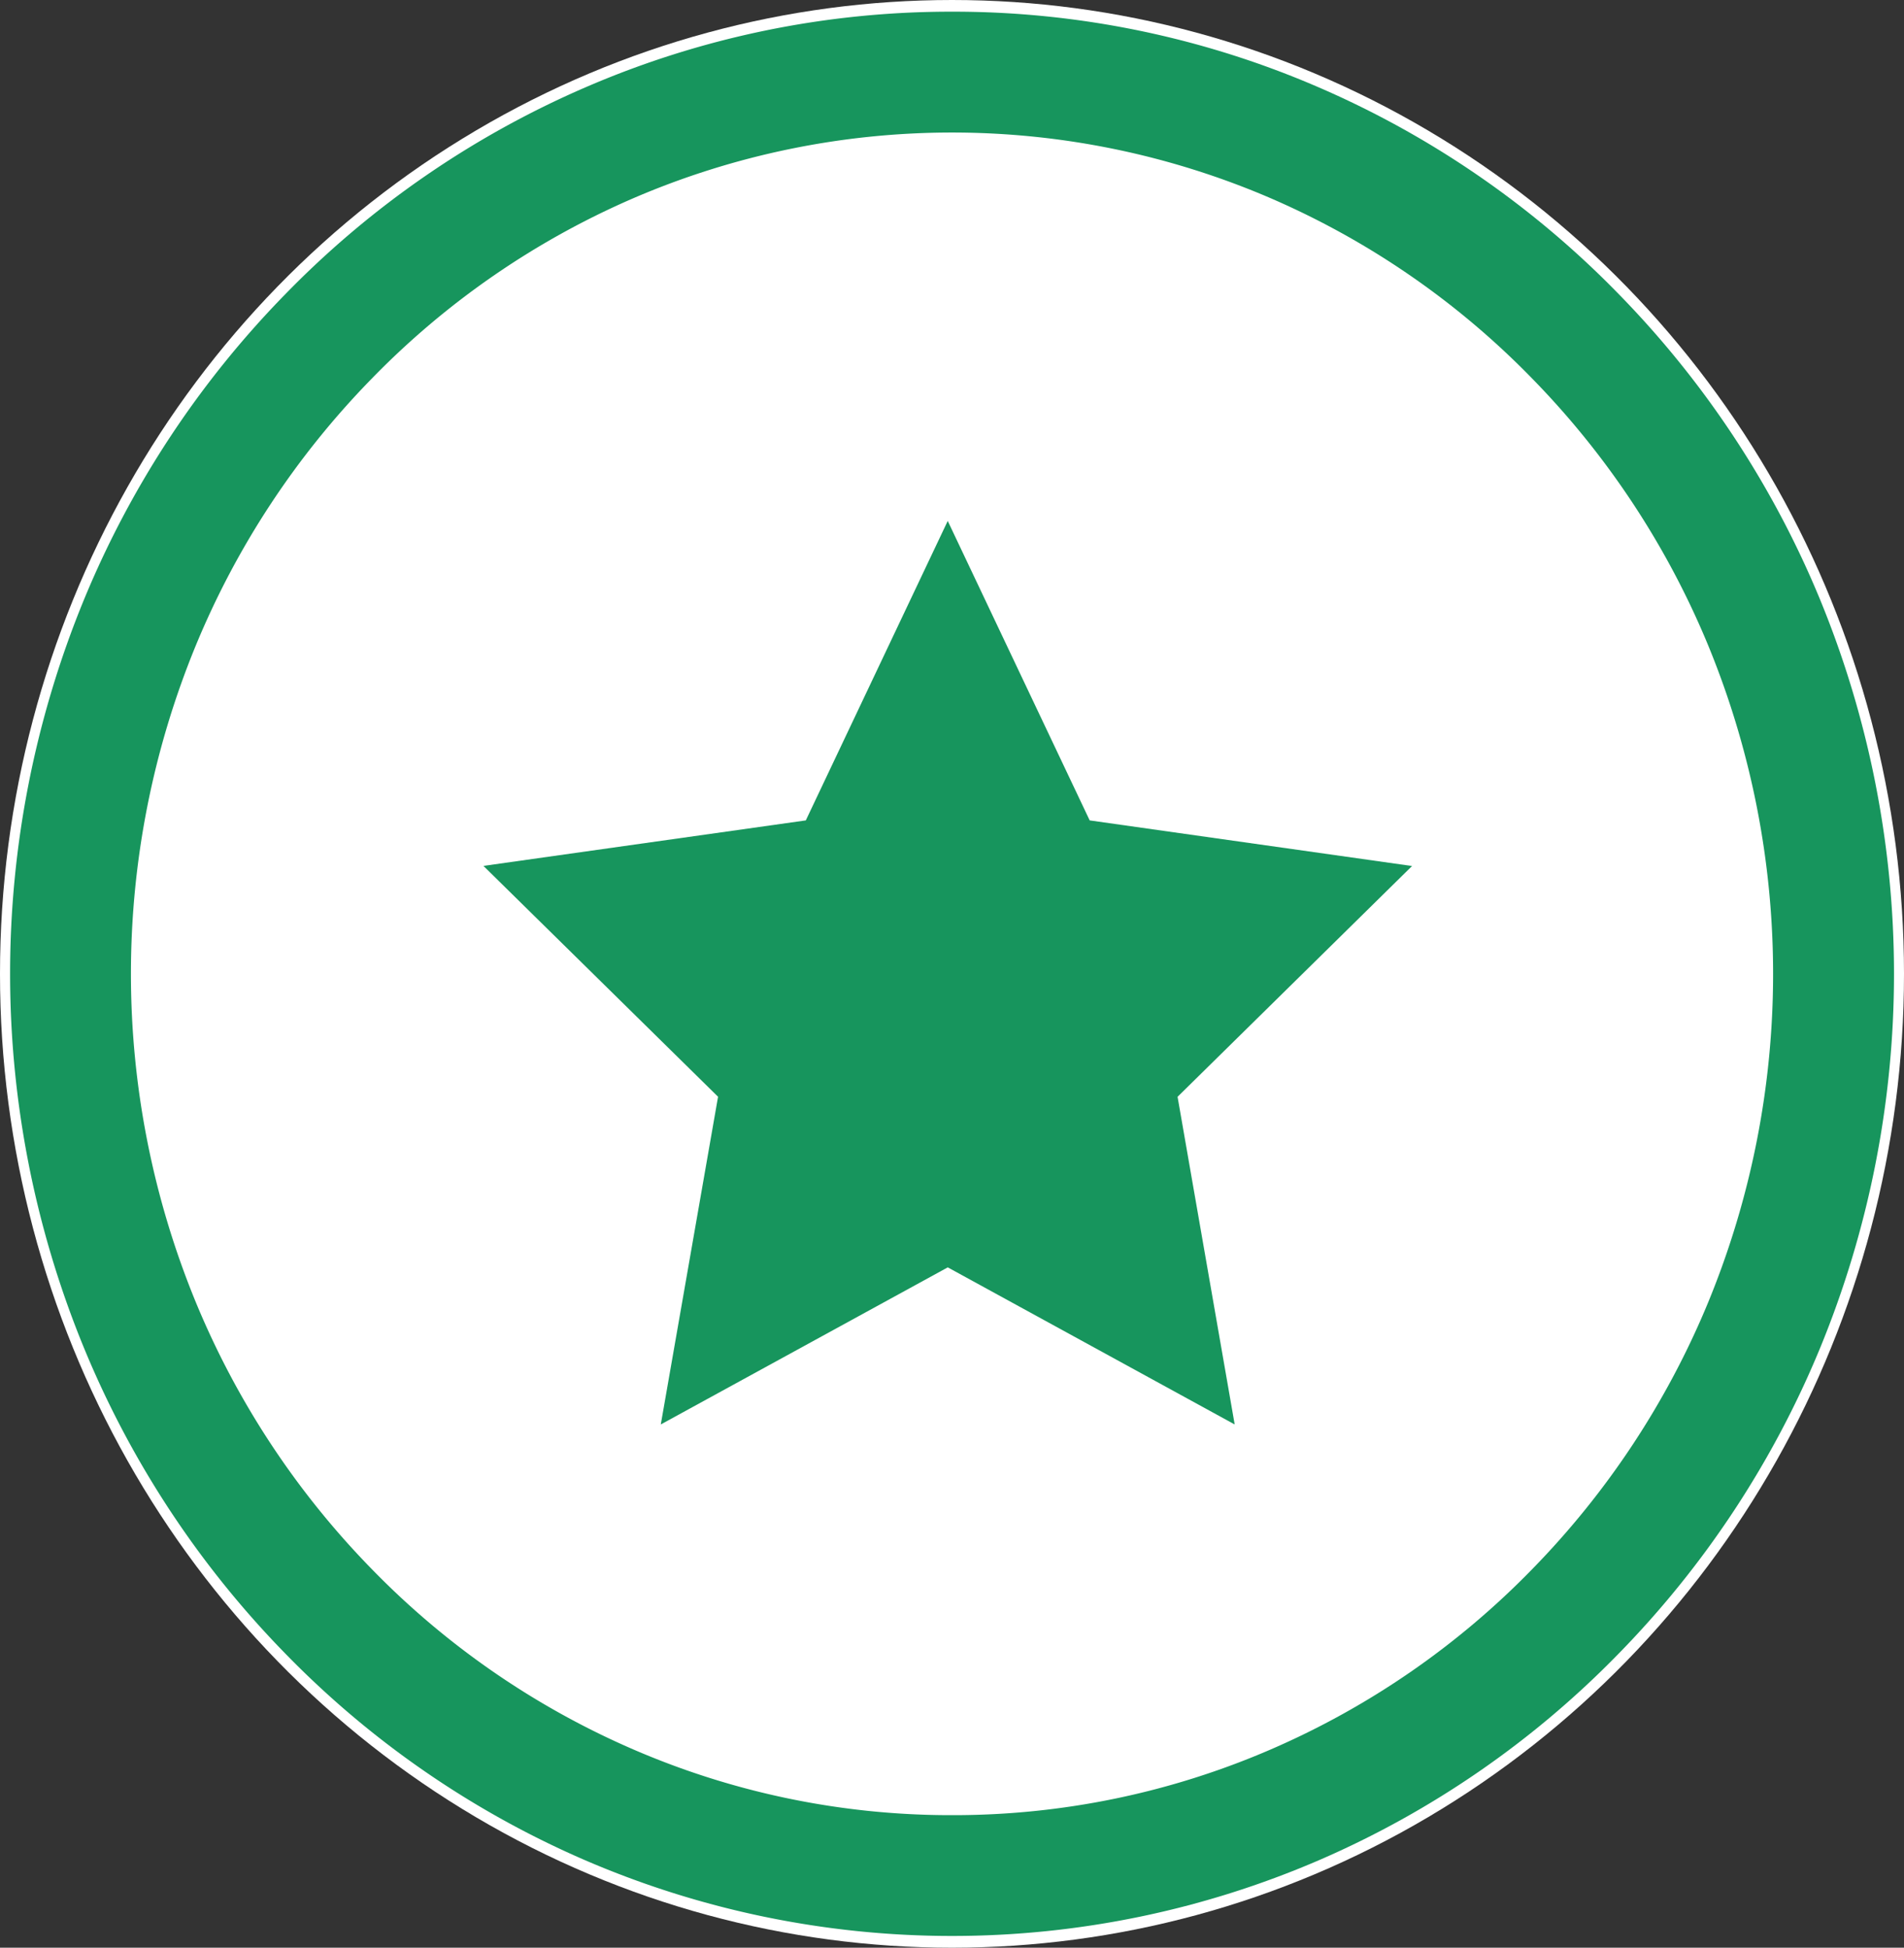 <svg xmlns="http://www.w3.org/2000/svg" width="78.198" height="80"><rect width="100%" height="100%" fill="#333333" stroke="none"/><ellipse cx="39.099" cy="40" rx="39.099" ry="40" fill="#fff"/><path d="M39.096.48a37.745 37.745 0 0 1 15.081 3.115 38.519 38.519 0 0 1 12.3 8.48 39.444 39.444 0 0 1 8.277 12.559 40.432 40.432 0 0 1 0 30.73 39.444 39.444 0 0 1-8.277 12.559 38.519 38.519 0 0 1-12.3 8.48 38.05 38.05 0 0 1-30.155 0 38.519 38.519 0 0 1-12.3-8.48 39.444 39.444 0 0 1-8.274-12.561 40.431 40.431 0 0 1 0-30.73 39.444 39.444 0 0 1 8.277-12.556 38.519 38.519 0 0 1 12.3-8.48A37.745 37.745 0 0 1 39.096.48zm0 74.076a32.81 32.81 0 0 0 13.11-2.706 33.579 33.579 0 0 0 10.719-7.395 34.5 34.5 0 0 0 7.24-10.986 35.469 35.469 0 0 0 0-26.937 34.5 34.5 0 0 0-7.24-10.986A33.579 33.579 0 0 0 52.206 8.15a33.087 33.087 0 0 0-26.213 0 33.579 33.579 0 0 0-10.719 7.395 34.5 34.5 0 0 0-7.24 10.986 35.469 35.469 0 0 0 0 26.937 34.5 34.5 0 0 0 7.24 10.986 33.579 33.579 0 0 0 10.722 7.396 32.81 32.81 0 0 0 13.1 2.706z" fill="#17955d"/><path d="M33.095 33.697l-13.24 1.869 9.636 9.482-2.352 13.46 11.786-6.452 11.784 6.452-2.346-13.458 9.63-9.479-13.239-1.874-5.83-12.3z" fill="#17955d"/></svg>